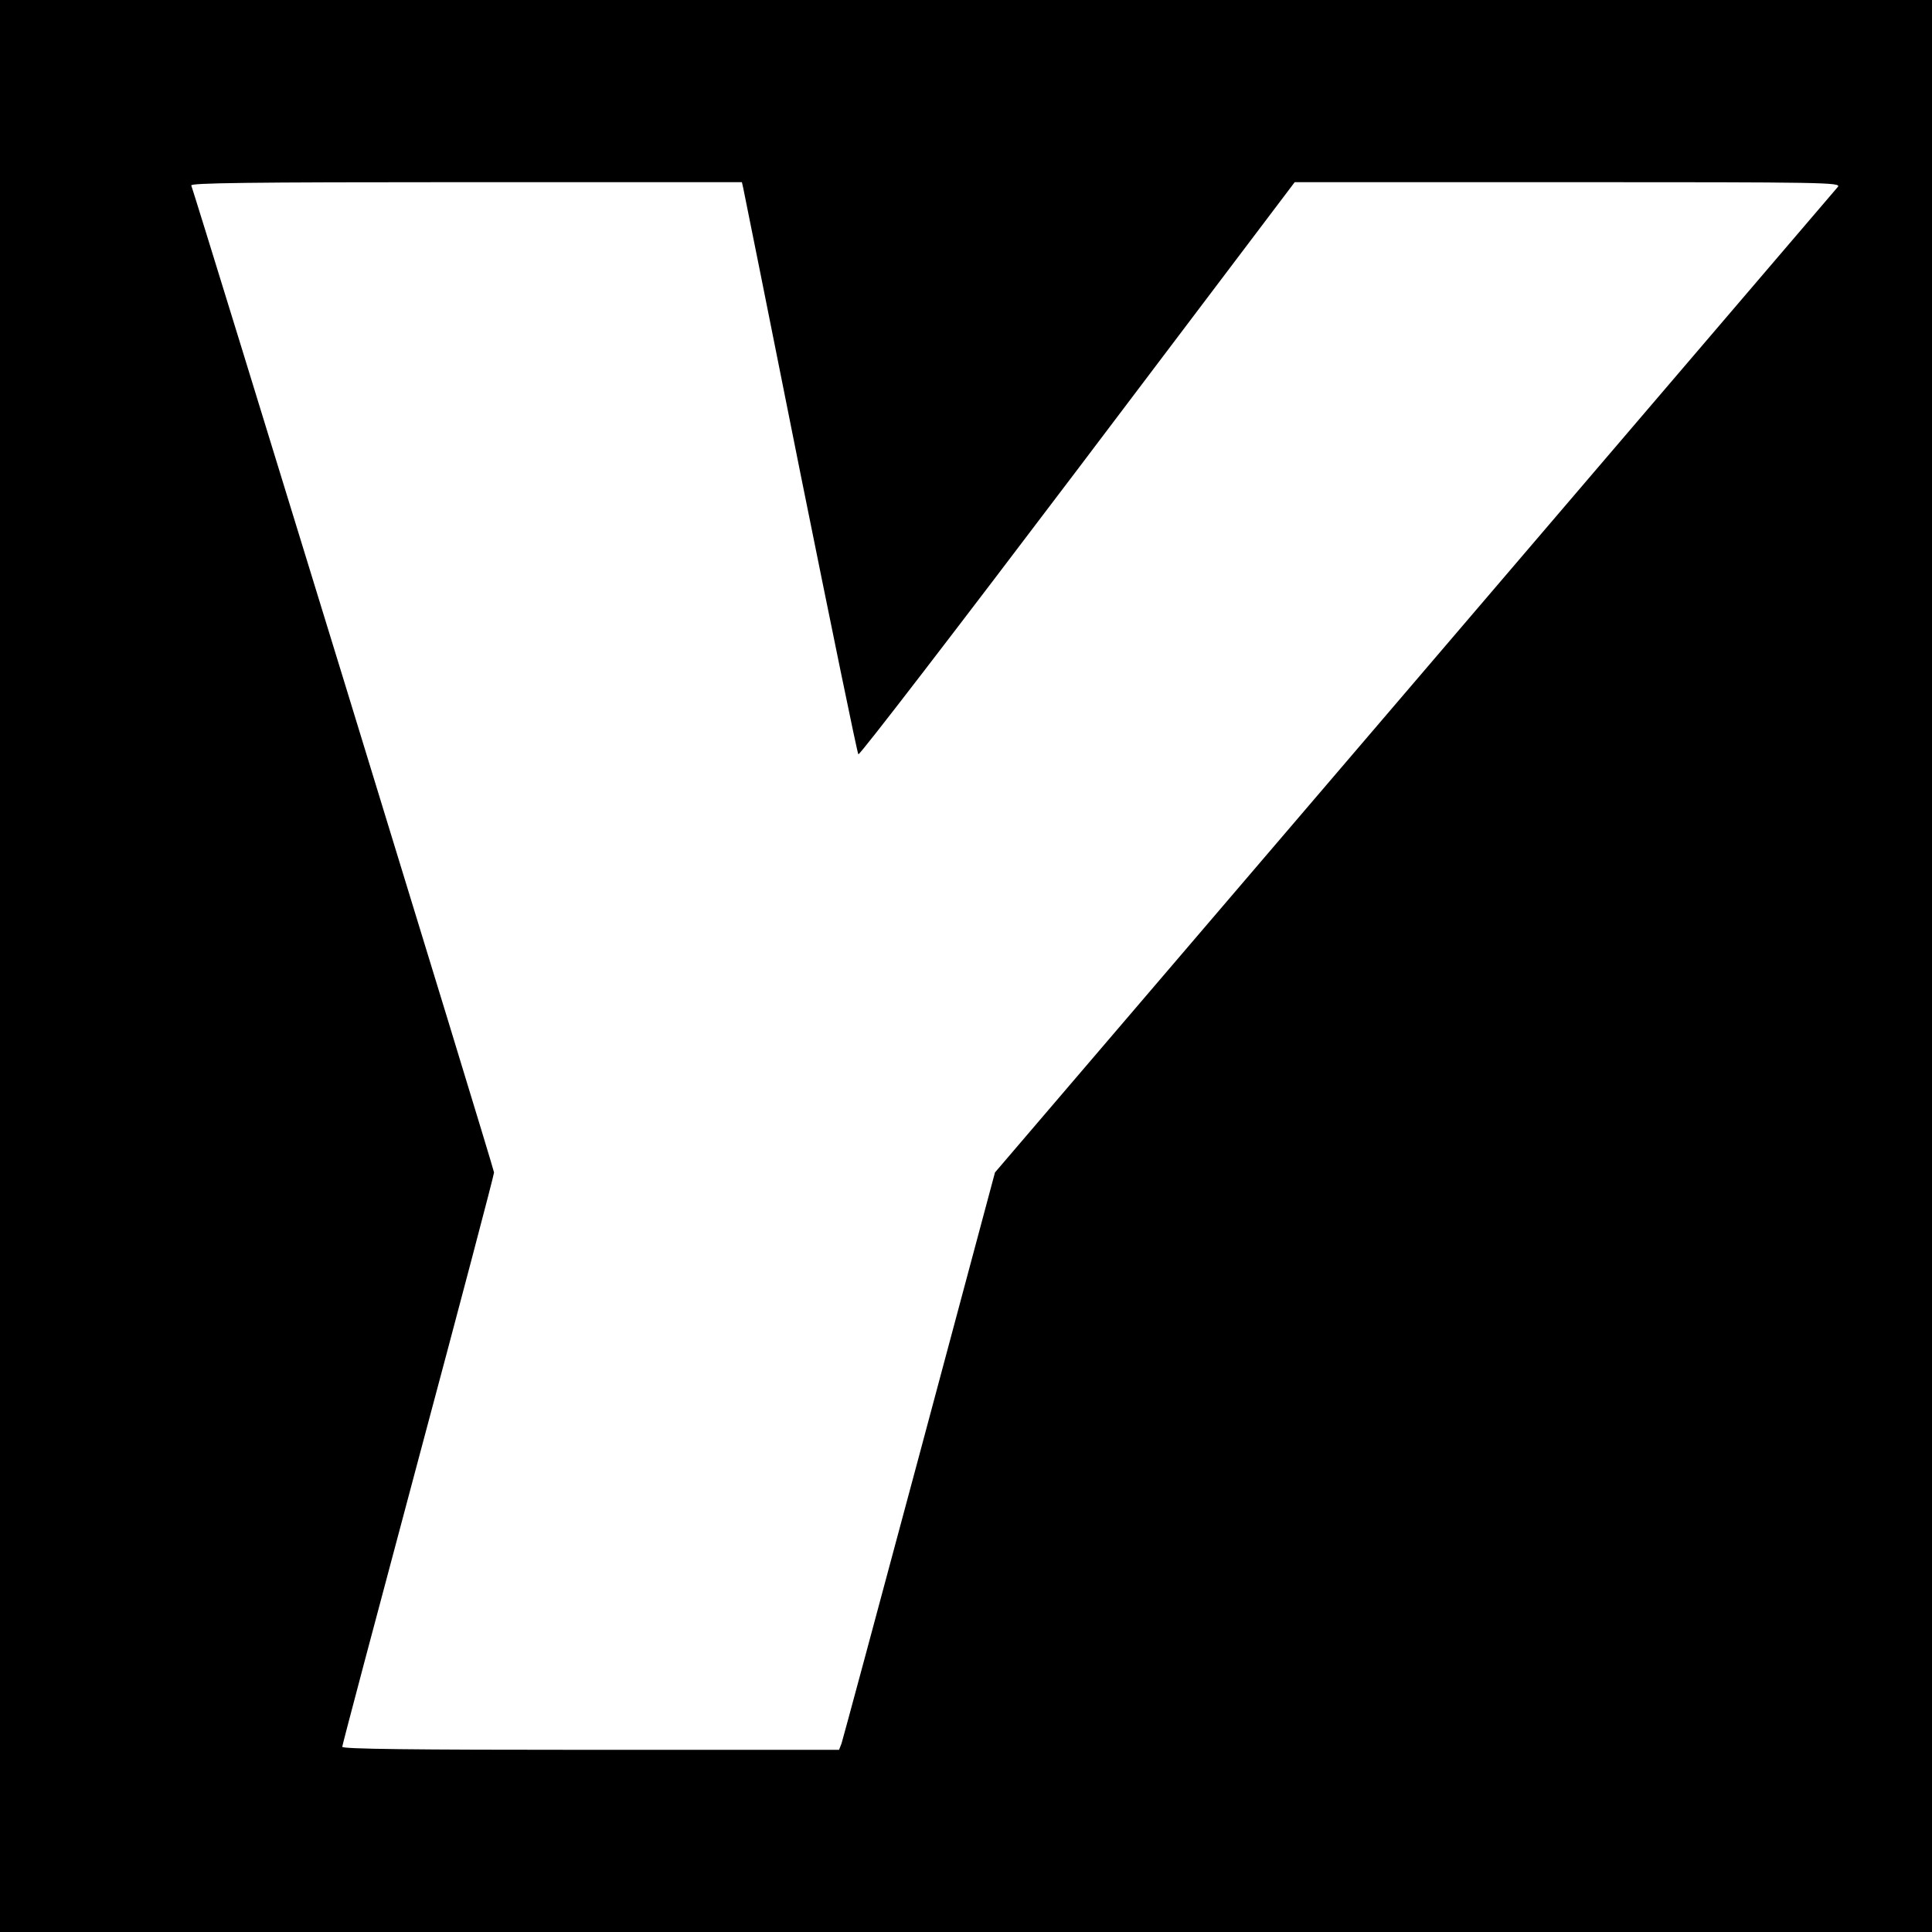 <svg version="1" xmlns="http://www.w3.org/2000/svg" width="933.333" height="933.333" viewBox="0 0 700 700"><path d="M0 350v350h700V0H0v350zM269.3 68.2c.3 1.3 9.6 47.7 20.7 103.3 11.2 55.5 20.6 101.4 21 101.8.4.5 36.1-46 79.4-103.2L469.1 66h99.1c92.7 0 99 .1 97.7 1.7-.8.9-69.8 81.6-153.4 179.4l-152 177.7-27.4 102.3c-15.1 56.3-27.8 103.4-28.2 104.6l-.9 2.3h-90c-65.4 0-90-.3-90-1.1 0-.6 12.4-47.3 27.5-103.8 15.1-56.4 27.5-103.4 27.5-104.3 0-1.3-107.7-352.1-109.7-357.6-.4-.9 19.9-1.2 99.5-1.2h100l.5 2.2z"/></svg>